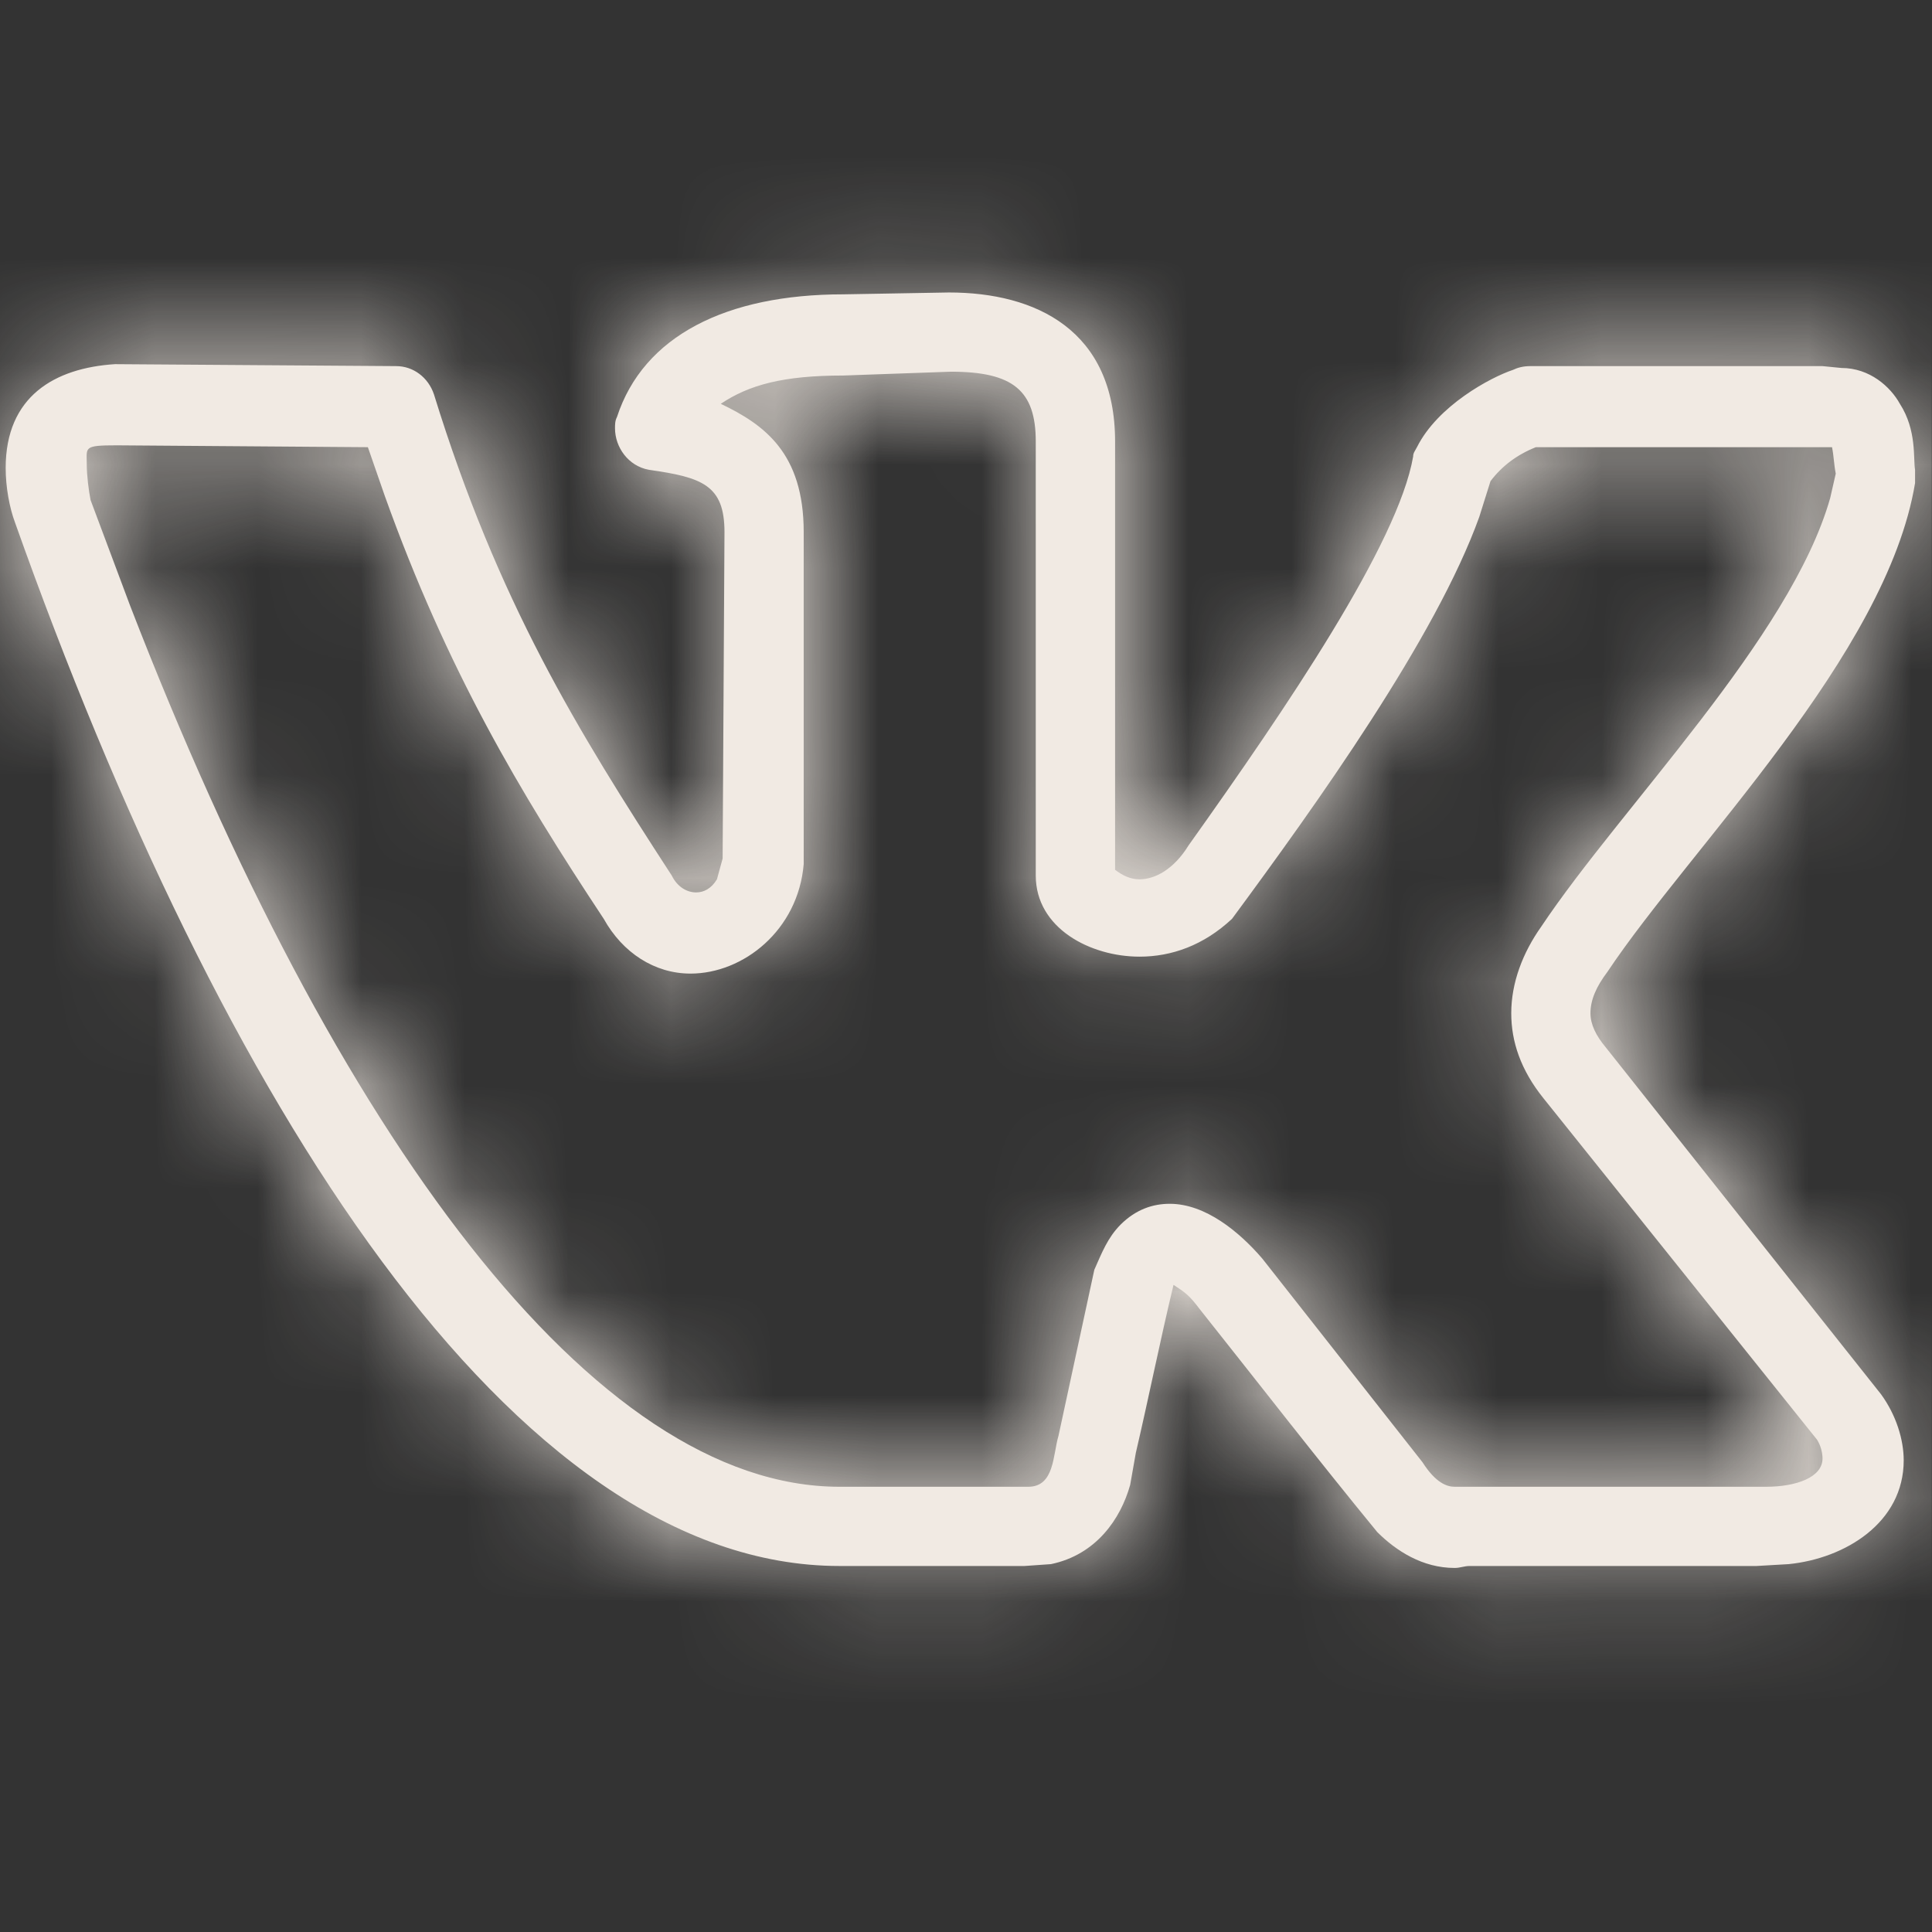 <?xml version="1.0" encoding="UTF-8"?> <svg xmlns="http://www.w3.org/2000/svg" viewBox="0 0 18.707 18.707" fill="none"><rect x="0" y="0" width="18.707" height="18.707" fill="#333333" stroke="none"/> <g clip-path="url(#clip0_2063_3620)"> <mask id="path-1-inside-1_2063_3620" fill="white"> <path d="M0.055 4.531C0.055 3.837 0.53 3.563 1.114 3.526L3.836 3.545C4.001 3.545 4.147 3.654 4.202 3.819C4.823 5.828 5.59 7.07 6.504 8.477C6.558 8.587 6.65 8.641 6.741 8.641C6.814 8.641 6.887 8.605 6.942 8.514L6.997 8.313L7.015 5.152C7.015 4.695 6.796 4.622 6.284 4.549C6.083 4.513 5.955 4.33 5.955 4.147C5.955 4.111 5.955 4.074 5.974 4.038C6.23 3.252 7.033 2.85 8.166 2.85L9.189 2.832C10.029 2.832 10.797 3.197 10.797 4.275V8.422C10.87 8.477 10.943 8.514 11.034 8.514C11.18 8.514 11.363 8.422 11.509 8.185C12.459 6.851 13.537 5.262 13.683 4.421C13.683 4.385 13.701 4.367 13.72 4.33C13.921 3.928 14.432 3.654 14.651 3.581C14.688 3.563 14.743 3.545 14.816 3.545H17.647L17.83 3.563C18.104 3.563 18.305 3.745 18.396 3.91C18.561 4.166 18.524 4.44 18.543 4.549V4.677C18.269 6.34 16.369 8.203 15.565 9.409C15.455 9.555 15.4 9.683 15.4 9.811C15.4 9.92 15.455 10.03 15.547 10.14L18.214 13.501C18.36 13.702 18.433 13.939 18.433 14.14C18.433 14.743 17.867 15.09 17.319 15.145L17.008 15.163H14.231C14.176 15.163 14.14 15.182 14.085 15.182C13.774 15.182 13.519 15.017 13.336 14.835C12.751 14.122 12.185 13.391 11.619 12.679C11.509 12.533 11.473 12.514 11.363 12.441C11.235 12.971 11.126 13.519 10.998 14.067L10.943 14.378C10.851 14.707 10.614 15.054 10.176 15.145L9.92 15.163H8.129C4.969 15.163 2.137 10.669 0.146 5.061C0.091 4.915 0.055 4.714 0.055 4.531ZM11.034 9.263C10.559 9.263 10.029 8.989 10.029 8.477V4.275C10.029 3.782 9.81 3.599 9.207 3.599L8.166 3.636C7.581 3.636 7.253 3.727 6.979 3.91C7.399 4.111 7.782 4.385 7.782 5.152V8.367C7.728 9.007 7.198 9.427 6.686 9.427C6.339 9.427 6.029 9.226 5.846 8.897C5.024 7.655 4.33 6.486 3.727 4.805L3.562 4.33L1.133 4.312C0.804 4.312 0.84 4.33 0.84 4.494C0.84 4.604 0.859 4.75 0.877 4.842L1.26 5.865C3.252 11.016 5.755 14.396 8.129 14.396H9.956C10.212 14.396 10.194 14.086 10.249 13.903L10.596 12.295C10.669 12.131 10.724 11.985 10.851 11.857C10.998 11.711 11.162 11.656 11.326 11.656C11.674 11.656 12.002 11.93 12.222 12.186L13.774 14.159C13.902 14.36 14.012 14.396 14.085 14.396H17.099C17.392 14.396 17.647 14.305 17.647 14.122C17.647 14.067 17.629 13.994 17.593 13.939L14.944 10.633C14.724 10.359 14.633 10.085 14.633 9.811C14.633 9.518 14.743 9.226 14.925 8.97C15.693 7.819 17.337 6.175 17.721 4.823L17.775 4.586C17.757 4.494 17.757 4.421 17.739 4.33H14.871C14.688 4.403 14.542 4.513 14.432 4.659L14.323 5.006C13.902 6.175 12.751 7.783 11.929 8.897C11.655 9.153 11.345 9.263 11.034 9.263Z"></path> </mask> <path d="M0.055 4.531C0.055 3.837 0.53 3.563 1.114 3.526L3.836 3.545C4.001 3.545 4.147 3.654 4.202 3.819C4.823 5.828 5.59 7.07 6.504 8.477C6.558 8.587 6.65 8.641 6.741 8.641C6.814 8.641 6.887 8.605 6.942 8.514L6.997 8.313L7.015 5.152C7.015 4.695 6.796 4.622 6.284 4.549C6.083 4.513 5.955 4.33 5.955 4.147C5.955 4.111 5.955 4.074 5.974 4.038C6.23 3.252 7.033 2.85 8.166 2.85L9.189 2.832C10.029 2.832 10.797 3.197 10.797 4.275V8.422C10.87 8.477 10.943 8.514 11.034 8.514C11.18 8.514 11.363 8.422 11.509 8.185C12.459 6.851 13.537 5.262 13.683 4.421C13.683 4.385 13.701 4.367 13.72 4.33C13.921 3.928 14.432 3.654 14.651 3.581C14.688 3.563 14.743 3.545 14.816 3.545H17.647L17.83 3.563C18.104 3.563 18.305 3.745 18.396 3.91C18.561 4.166 18.524 4.44 18.543 4.549V4.677C18.269 6.34 16.369 8.203 15.565 9.409C15.455 9.555 15.4 9.683 15.4 9.811C15.4 9.92 15.455 10.03 15.547 10.14L18.214 13.501C18.36 13.702 18.433 13.939 18.433 14.14C18.433 14.743 17.867 15.09 17.319 15.145L17.008 15.163H14.231C14.176 15.163 14.14 15.182 14.085 15.182C13.774 15.182 13.519 15.017 13.336 14.835C12.751 14.122 12.185 13.391 11.619 12.679C11.509 12.533 11.473 12.514 11.363 12.441C11.235 12.971 11.126 13.519 10.998 14.067L10.943 14.378C10.851 14.707 10.614 15.054 10.176 15.145L9.92 15.163H8.129C4.969 15.163 2.137 10.669 0.146 5.061C0.091 4.915 0.055 4.714 0.055 4.531ZM11.034 9.263C10.559 9.263 10.029 8.989 10.029 8.477V4.275C10.029 3.782 9.81 3.599 9.207 3.599L8.166 3.636C7.581 3.636 7.253 3.727 6.979 3.91C7.399 4.111 7.782 4.385 7.782 5.152V8.367C7.728 9.007 7.198 9.427 6.686 9.427C6.339 9.427 6.029 9.226 5.846 8.897C5.024 7.655 4.33 6.486 3.727 4.805L3.562 4.33L1.133 4.312C0.804 4.312 0.84 4.33 0.84 4.494C0.84 4.604 0.859 4.75 0.877 4.842L1.26 5.865C3.252 11.016 5.755 14.396 8.129 14.396H9.956C10.212 14.396 10.194 14.086 10.249 13.903L10.596 12.295C10.669 12.131 10.724 11.985 10.851 11.857C10.998 11.711 11.162 11.656 11.326 11.656C11.674 11.656 12.002 11.93 12.222 12.186L13.774 14.159C13.902 14.36 14.012 14.396 14.085 14.396H17.099C17.392 14.396 17.647 14.305 17.647 14.122C17.647 14.067 17.629 13.994 17.593 13.939L14.944 10.633C14.724 10.359 14.633 10.085 14.633 9.811C14.633 9.518 14.743 9.226 14.925 8.97C15.693 7.819 17.337 6.175 17.721 4.823L17.775 4.586C17.757 4.494 17.757 4.421 17.739 4.33H14.871C14.688 4.403 14.542 4.513 14.432 4.659L14.323 5.006C13.902 6.175 12.751 7.783 11.929 8.897C11.655 9.153 11.345 9.263 11.034 9.263Z" fill="#F1EAE3"></path> <path d="M1.114 3.526L1.128 1.526L1.059 1.526L0.99 1.53L1.114 3.526ZM3.836 3.545L3.823 5.545H3.836V3.545ZM4.202 3.819L6.112 3.228L6.106 3.207L6.099 3.186L4.202 3.819ZM6.504 8.477L8.292 7.583L8.242 7.482L8.181 7.388L6.504 8.477ZM6.942 8.514L8.657 9.543L8.799 9.306L8.872 9.04L6.942 8.514ZM6.997 8.313L8.926 8.839L8.995 8.586L8.997 8.324L6.997 8.313ZM7.015 5.152L9.015 5.164V5.152H7.015ZM6.284 4.549L5.927 6.517L5.964 6.524L6.001 6.529L6.284 4.549ZM5.974 4.038L7.763 4.932L7.829 4.799L7.875 4.657L5.974 4.038ZM8.166 2.85V4.85H8.184L8.202 4.85L8.166 2.85ZM9.189 2.832V0.832H9.171L9.153 0.832L9.189 2.832ZM10.797 8.422H8.797V9.422L9.597 10.022L10.797 8.422ZM11.509 8.185L9.88 7.024L9.841 7.079L9.806 7.137L11.509 8.185ZM13.683 4.421L15.654 4.764L15.683 4.594V4.421H13.683ZM14.651 3.581L15.284 5.478L15.419 5.433L15.546 5.37L14.651 3.581ZM17.647 3.545L17.846 1.554L17.747 1.545H17.647V3.545ZM17.83 3.563L17.631 5.553L17.73 5.563H17.83V3.563ZM18.396 3.91L16.648 4.881L16.679 4.937L16.714 4.991L18.396 3.91ZM18.543 4.549H20.543V4.384L20.515 4.22L18.543 4.549ZM18.543 4.677L20.516 5.002L20.543 4.841V4.677H18.543ZM15.565 9.409L17.165 10.609L17.198 10.564L17.229 10.518L15.565 9.409ZM15.547 10.14L17.113 8.896L17.098 8.878L17.083 8.859L15.547 10.14ZM18.214 13.501L19.831 12.325L19.807 12.291L19.78 12.258L18.214 13.501ZM17.319 15.145L17.436 17.142L17.477 17.139L17.518 17.135L17.319 15.145ZM17.008 15.163V17.163H17.067L17.125 17.16L17.008 15.163ZM13.336 14.835L11.79 16.103L11.852 16.179L11.922 16.249L13.336 14.835ZM11.619 12.679L10.019 13.879L10.036 13.901L10.053 13.923L11.619 12.679ZM11.363 12.441L12.472 10.777L10.091 9.189L9.419 11.972L11.363 12.441ZM10.998 14.067L9.05 13.613L9.038 13.666L9.028 13.72L10.998 14.067ZM10.943 14.378L12.87 14.913L12.896 14.82L12.912 14.725L10.943 14.378ZM10.176 15.145L10.318 17.14L10.452 17.13L10.583 17.103L10.176 15.145ZM9.92 15.163V17.163H9.991L10.062 17.158L9.92 15.163ZM0.146 5.061L2.031 4.392L2.025 4.375L2.019 4.359L0.146 5.061ZM9.207 3.599V1.599H9.172L9.137 1.601L9.207 3.599ZM8.166 3.636V5.636H8.201L8.236 5.635L8.166 3.636ZM6.979 3.91L5.869 2.246L2.943 4.197L6.116 5.714L6.979 3.91ZM7.782 8.367L9.775 8.538L9.782 8.453V8.367H7.782ZM5.846 8.897L7.594 7.926L7.557 7.858L7.514 7.793L5.846 8.897ZM3.727 4.805L1.837 5.459L1.84 5.47L1.844 5.48L3.727 4.805ZM3.562 4.33L5.452 3.676L4.99 2.341L3.577 2.33L3.562 4.33ZM1.133 4.312L1.148 2.312L1.14 2.312H1.133V4.312ZM0.877 4.842L-1.084 5.234L-1.053 5.392L-0.996 5.544L0.877 4.842ZM1.26 5.865L-0.612 6.567L-0.609 6.576L-0.605 6.586L1.26 5.865ZM10.249 13.903L12.164 14.478L12.187 14.402L12.204 14.325L10.249 13.903ZM10.596 12.295L8.768 11.483L8.684 11.671L8.641 11.873L10.596 12.295ZM12.222 12.186L13.793 10.949L13.767 10.916L13.74 10.884L12.222 12.186ZM13.774 14.159L15.462 13.085L15.408 13L15.346 12.922L13.774 14.159ZM17.593 13.939L19.257 12.83L19.208 12.757L19.154 12.689L17.593 13.939ZM14.944 10.633L13.382 11.882L13.383 11.883L14.944 10.633ZM14.925 8.97L16.553 10.133L16.572 10.107L16.59 10.08L14.925 8.97ZM17.721 4.823L19.645 5.369L19.658 5.321L19.669 5.273L17.721 4.823ZM17.775 4.586L19.724 5.036L19.821 4.616L19.736 4.194L17.775 4.586ZM17.739 4.33L19.7 3.938L19.378 2.33H17.739V4.33ZM14.871 4.33V2.33H14.485L14.128 2.473L14.871 4.33ZM14.432 4.659L12.832 3.459L12.628 3.732L12.525 4.057L14.432 4.659ZM14.323 5.006L16.205 5.682L16.218 5.646L16.23 5.608L14.323 5.006ZM11.929 8.897L13.294 10.359L13.429 10.233L13.539 10.085L11.929 8.897ZM2.055 4.531C2.055 4.586 2.045 4.716 1.973 4.881C1.899 5.052 1.784 5.204 1.646 5.318C1.392 5.53 1.185 5.526 1.239 5.522L0.99 1.53C0.459 1.563 -0.278 1.714 -0.915 2.246C-1.627 2.839 -1.945 3.679 -1.945 4.531H2.055ZM1.101 5.526L3.823 5.544L3.85 1.545L1.128 1.526L1.101 5.526ZM3.836 5.545C3.078 5.545 2.502 5.043 2.304 4.451L6.099 3.186C5.792 2.265 4.923 1.545 3.836 1.545V5.545ZM2.291 4.409C2.995 6.686 3.883 8.113 4.826 9.566L8.181 7.388C7.297 6.027 6.651 4.97 6.112 3.228L2.291 4.409ZM4.715 9.371C5.059 10.059 5.787 10.641 6.741 10.641V6.641C7.512 6.641 8.058 7.114 8.292 7.583L4.715 9.371ZM6.741 10.641C7.592 10.641 8.281 10.169 8.657 9.543L5.227 7.485C5.342 7.292 5.532 7.07 5.819 6.897C6.112 6.722 6.434 6.641 6.741 6.641V10.641ZM8.872 9.04L8.926 8.839L5.067 7.786L5.012 7.987L8.872 9.04ZM8.997 8.324L9.015 5.164L5.015 5.141L4.997 8.301L8.997 8.324ZM9.015 5.152C9.015 4.604 8.867 3.693 8.001 3.077C7.417 2.662 6.719 2.591 6.567 2.569L6.001 6.529C6.12 6.546 6.133 6.551 6.107 6.545C6.082 6.538 5.898 6.49 5.682 6.336C5.427 6.155 5.227 5.899 5.113 5.611C5.016 5.365 5.015 5.18 5.015 5.152H9.015ZM6.642 2.582C7.5 2.738 7.955 3.478 7.955 4.147H3.955C3.955 5.182 4.666 6.288 5.927 6.517L6.642 2.582ZM7.955 4.147C7.955 4.06 7.985 4.488 7.763 4.932L4.185 3.143C4.052 3.41 3.997 3.658 3.973 3.844C3.962 3.934 3.958 4.008 3.957 4.058C3.955 4.103 3.955 4.143 3.955 4.147H7.955ZM7.875 4.657C7.858 4.712 7.823 4.777 7.773 4.834C7.725 4.89 7.684 4.913 7.678 4.916C7.675 4.918 7.707 4.901 7.791 4.883C7.876 4.865 7.999 4.85 8.166 4.85V0.85C6.673 0.85 4.725 1.414 4.072 3.419L7.875 4.657ZM8.202 4.85L9.225 4.832L9.153 0.832L8.13 0.851L8.202 4.85ZM9.189 4.832C9.259 4.832 9.286 4.84 9.276 4.837C9.264 4.834 9.191 4.813 9.096 4.741C8.992 4.662 8.902 4.551 8.845 4.427C8.792 4.311 8.797 4.244 8.797 4.275H12.797C12.797 3.206 12.384 2.216 11.52 1.558C10.747 0.97 9.854 0.832 9.189 0.832V4.832ZM8.797 4.275V8.422H12.797V4.275H8.797ZM9.597 10.022C9.845 10.209 10.337 10.514 11.034 10.514V6.514C11.269 6.514 11.486 6.563 11.67 6.639C11.84 6.709 11.953 6.789 11.997 6.822L9.597 10.022ZM11.034 10.514C12.045 10.514 12.802 9.901 13.212 9.233L9.806 7.137C9.924 6.944 10.315 6.514 11.034 6.514V10.514ZM13.138 9.345C13.618 8.672 14.16 7.892 14.607 7.157C15 6.51 15.507 5.604 15.654 4.764L11.713 4.079C11.722 4.027 11.715 4.094 11.608 4.32C11.512 4.524 11.371 4.779 11.188 5.08C10.822 5.683 10.351 6.364 9.88 7.024L13.138 9.345ZM15.683 4.421C15.683 4.586 15.662 4.753 15.618 4.917C15.575 5.076 15.52 5.197 15.483 5.27C15.454 5.329 15.423 5.381 15.439 5.354C15.445 5.344 15.475 5.291 15.509 5.224L11.931 3.436C11.955 3.387 11.976 3.351 11.974 3.355C11.973 3.356 11.974 3.355 11.972 3.358C11.972 3.359 11.97 3.361 11.969 3.364C11.966 3.368 11.962 3.377 11.956 3.387C11.945 3.406 11.927 3.439 11.906 3.481C11.862 3.568 11.802 3.703 11.755 3.877C11.707 4.056 11.683 4.238 11.683 4.421H15.683ZM15.509 5.224C15.45 5.342 15.389 5.41 15.365 5.435C15.34 5.462 15.327 5.47 15.335 5.464C15.342 5.459 15.352 5.453 15.358 5.45C15.371 5.444 15.348 5.457 15.284 5.478L14.019 1.684C13.705 1.788 13.348 1.97 13.022 2.201C12.707 2.424 12.237 2.823 11.931 3.436L15.509 5.224ZM15.546 5.37C15.338 5.474 15.088 5.545 14.816 5.545V1.545C14.397 1.545 14.038 1.652 13.757 1.792L15.546 5.37ZM14.816 5.545H17.647V1.545H14.816V5.545ZM17.448 5.535L17.631 5.553L18.029 1.573L17.846 1.554L17.448 5.535ZM17.83 5.563C17.504 5.563 17.234 5.45 17.045 5.32C16.872 5.2 16.742 5.05 16.648 4.881L20.145 2.939C19.816 2.347 19.041 1.563 17.83 1.563V5.563ZM16.714 4.991C16.579 4.781 16.547 4.591 16.539 4.523C16.535 4.493 16.535 4.475 16.537 4.515C16.537 4.522 16.537 4.539 16.538 4.553C16.539 4.568 16.54 4.591 16.541 4.616C16.543 4.642 16.545 4.677 16.549 4.718C16.553 4.758 16.559 4.813 16.57 4.878L20.515 4.22C20.531 4.313 20.534 4.381 20.534 4.385C20.535 4.392 20.535 4.399 20.534 4.363C20.532 4.313 20.527 4.19 20.51 4.046C20.474 3.749 20.379 3.295 20.079 2.828L16.714 4.991ZM16.543 4.549V4.677H20.543V4.549H16.543ZM16.569 4.352C16.517 4.669 16.245 5.213 15.644 6.025C15.367 6.4 15.074 6.763 14.767 7.147C14.48 7.507 14.157 7.915 13.901 8.299L17.229 10.518C17.375 10.299 17.59 10.022 17.894 9.642C18.178 9.286 18.528 8.853 18.86 8.404C19.48 7.566 20.294 6.348 20.516 5.002L16.569 4.352ZM13.965 8.209C13.727 8.526 13.4 9.073 13.4 9.811H17.4C17.4 10.293 17.183 10.584 17.165 10.609L13.965 8.209ZM13.4 9.811C13.4 10.595 13.786 11.151 14.01 11.42L17.083 8.859C17.125 8.909 17.4 9.246 17.4 9.811H13.4ZM13.98 11.383L16.647 14.744L19.78 12.258L17.113 8.896L13.98 11.383ZM16.596 14.677C16.544 14.605 16.506 14.53 16.481 14.453C16.456 14.379 16.433 14.275 16.433 14.14H20.433C20.433 13.496 20.214 12.851 19.831 12.325L16.596 14.677ZM16.433 14.14C16.433 13.967 16.476 13.784 16.563 13.619C16.646 13.46 16.748 13.354 16.828 13.29C16.97 13.176 17.077 13.159 17.12 13.155L17.518 17.135C18.108 17.076 18.773 16.859 19.335 16.407C19.935 15.924 20.433 15.145 20.433 14.14H16.433ZM17.201 13.149L16.891 13.167L17.125 17.16L17.436 17.142L17.201 13.149ZM17.008 13.163H14.231V17.163H17.008V13.163ZM14.231 13.163C13.982 13.163 13.78 13.209 13.766 13.211C13.734 13.218 13.89 13.182 14.085 13.182V17.182C14.335 17.182 14.537 17.136 14.55 17.134C14.582 17.127 14.426 17.163 14.231 17.163V13.163ZM14.085 13.182C14.509 13.182 14.732 13.402 14.75 13.42L11.922 16.249C12.305 16.632 13.04 17.182 14.085 17.182V13.182ZM14.882 13.566C14.31 12.869 13.772 12.173 13.184 11.434L10.053 13.923C10.598 14.609 11.193 15.375 11.79 16.103L14.882 13.566ZM13.219 11.479C13.13 11.36 12.997 11.193 12.808 11.028C12.716 10.947 12.633 10.887 12.575 10.846C12.547 10.827 12.523 10.811 12.508 10.801C12.484 10.785 12.488 10.788 12.472 10.777L10.254 14.105C10.263 14.112 10.272 14.117 10.278 14.122C10.286 14.127 10.29 14.129 10.294 14.132C10.302 14.138 10.3 14.136 10.293 14.131C10.276 14.119 10.23 14.087 10.174 14.038C10.058 13.936 9.998 13.851 10.019 13.879L13.219 11.479ZM9.419 11.972C9.305 12.444 9.143 13.216 9.05 13.613L12.945 14.522C13.109 13.822 13.165 13.498 13.307 12.911L9.419 11.972ZM9.028 13.72L8.973 14.03L12.912 14.725L12.967 14.415L9.028 13.72ZM9.016 13.843C9.038 13.764 9.086 13.642 9.204 13.511C9.337 13.363 9.535 13.236 9.768 13.187L10.583 17.103C11.995 16.809 12.654 15.692 12.87 14.913L9.016 13.843ZM10.033 13.15L9.777 13.168L10.062 17.158L10.318 17.14L10.033 13.15ZM9.92 13.163H8.129V17.163H9.92V13.163ZM8.129 13.163C7.531 13.163 6.553 12.707 5.306 11.025C4.119 9.422 2.993 7.101 2.031 4.392L-1.739 5.73C-0.709 8.629 0.576 11.36 2.092 13.406C3.549 15.373 5.567 17.163 8.129 17.163V13.163ZM2.019 4.359C2.032 4.393 2.039 4.418 2.043 4.432C2.047 4.447 2.049 4.458 2.05 4.465C2.052 4.475 2.055 4.495 2.055 4.531H-1.945C-1.945 4.937 -1.871 5.377 -1.727 5.763L2.019 4.359ZM11.034 7.263C11.143 7.263 11.302 7.286 11.49 7.416C11.595 7.488 11.733 7.612 11.846 7.806C11.965 8.01 12.029 8.245 12.029 8.477H8.029C8.029 9.522 8.603 10.284 9.217 10.707C9.789 11.102 10.45 11.263 11.034 11.263V7.263ZM12.029 8.477V4.275H8.029V8.477H12.029ZM12.029 4.275C12.029 3.782 11.923 2.874 11.117 2.209C10.42 1.635 9.602 1.599 9.207 1.599V5.599C9.27 5.599 9.229 5.605 9.131 5.582C9.026 5.557 8.804 5.487 8.572 5.295C8.324 5.09 8.173 4.838 8.096 4.616C8.029 4.422 8.029 4.286 8.029 4.275H12.029ZM9.137 1.601L8.096 1.637L8.236 5.635L9.277 5.598L9.137 1.601ZM8.166 1.636C7.362 1.636 6.592 1.764 5.869 2.246L8.088 5.574C8.065 5.589 8.034 5.607 7.997 5.623C7.962 5.639 7.935 5.646 7.924 5.649C7.915 5.651 7.926 5.647 7.966 5.644C8.007 5.64 8.071 5.636 8.166 5.636V1.636ZM6.116 5.714C6.246 5.776 6.105 5.733 5.963 5.552C5.887 5.454 5.835 5.35 5.806 5.257C5.779 5.17 5.782 5.126 5.782 5.152H9.782C9.782 4.412 9.588 3.692 9.113 3.086C8.674 2.525 8.132 2.244 7.841 2.106L6.116 5.714ZM5.782 5.152V8.367H9.782V5.152H5.782ZM5.79 8.197C5.807 7.989 5.909 7.794 6.059 7.658C6.194 7.535 6.404 7.427 6.686 7.427V11.427C8.221 11.427 9.63 10.228 9.775 8.538L5.79 8.197ZM6.686 7.427C7.167 7.427 7.476 7.714 7.594 7.926L4.098 9.869C4.581 10.738 5.511 11.427 6.686 11.427V7.427ZM7.514 7.793C6.736 6.619 6.137 5.6 5.609 4.13L1.844 5.48C2.523 7.372 3.311 8.691 4.178 10.001L7.514 7.793ZM5.617 4.151L5.452 3.676L1.672 4.984L1.837 5.459L5.617 4.151ZM3.577 2.33L1.148 2.312L1.118 6.312L3.547 6.33L3.577 2.33ZM1.133 2.312C1.059 2.312 0.905 2.312 0.749 2.327C0.672 2.335 0.131 2.374 -0.373 2.769C-1.048 3.299 -1.139 4.016 -1.156 4.259C-1.163 4.373 -1.16 4.471 -1.16 4.483C-1.159 4.521 -1.16 4.503 -1.16 4.494H2.84C2.84 4.466 2.84 4.442 2.839 4.424C2.839 4.416 2.839 4.409 2.839 4.404C2.839 4.398 2.839 4.397 2.839 4.395C2.838 4.376 2.841 4.445 2.835 4.534C2.822 4.728 2.742 5.409 2.099 5.914C1.839 6.118 1.588 6.209 1.443 6.25C1.299 6.291 1.188 6.303 1.147 6.307C1.077 6.314 1.042 6.312 1.133 6.312V2.312ZM-1.16 4.494C-1.16 4.766 -1.122 5.047 -1.084 5.234L2.838 4.449C2.841 4.462 2.841 4.467 2.841 4.465C2.84 4.463 2.84 4.459 2.839 4.454C2.839 4.449 2.839 4.448 2.839 4.452C2.839 4.453 2.839 4.458 2.84 4.464C2.84 4.471 2.84 4.481 2.84 4.494H-1.16ZM-0.996 5.544L-0.612 6.567L3.133 5.162L2.749 4.139L-0.996 5.544ZM-0.605 6.586C0.43 9.263 1.639 11.596 2.979 13.299C4.253 14.918 5.989 16.396 8.129 16.396V12.396C7.895 12.396 7.192 12.184 6.123 10.826C5.12 9.551 4.082 7.618 3.126 5.144L-0.605 6.586ZM8.129 16.396H9.956V12.396H8.129V16.396ZM9.956 16.396C10.468 16.396 11.01 16.223 11.449 15.824C11.835 15.472 12 15.071 12.071 14.863C12.142 14.654 12.175 14.461 12.183 14.416C12.203 14.306 12.191 14.389 12.164 14.478L8.333 13.328C8.301 13.435 8.281 13.527 8.27 13.581C8.26 13.631 8.25 13.687 8.248 13.698C8.237 13.762 8.248 13.681 8.285 13.573C8.321 13.465 8.44 13.154 8.756 12.866C9.124 12.53 9.572 12.396 9.956 12.396V16.396ZM12.204 14.325L12.551 12.717L8.641 11.873L8.294 13.481L12.204 14.325ZM12.423 13.107C12.435 13.08 12.447 13.054 12.455 13.036C12.464 13.016 12.469 13.004 12.473 12.994C12.483 12.973 12.48 12.981 12.469 13.001C12.458 13.022 12.435 13.063 12.4 13.112C12.364 13.163 12.319 13.217 12.266 13.271L9.437 10.443C8.985 10.895 8.778 11.461 8.768 11.483L12.423 13.107ZM12.266 13.271C12.157 13.38 12.009 13.485 11.825 13.558C11.643 13.631 11.47 13.656 11.326 13.656V9.656C10.667 9.656 9.983 9.897 9.437 10.443L12.266 13.271ZM11.326 13.656C10.976 13.656 10.764 13.523 10.724 13.497C10.675 13.464 10.675 13.454 10.703 13.487L13.74 10.884C13.549 10.661 13.275 10.386 12.92 10.153C12.574 9.926 12.024 9.656 11.326 9.656V13.656ZM10.65 13.423L12.203 15.396L15.346 12.922L13.793 10.949L10.65 13.423ZM12.087 15.232C12.45 15.802 13.114 16.396 14.085 16.396V12.396C14.421 12.396 14.757 12.491 15.043 12.678C15.296 12.843 15.423 13.023 15.462 13.085L12.087 15.232ZM14.085 16.396H17.099V12.396H14.085V16.396ZM17.099 16.396C17.413 16.396 17.861 16.353 18.311 16.148C18.738 15.954 19.647 15.349 19.647 14.122H15.647C15.647 13.66 15.822 13.254 16.066 12.962C16.286 12.698 16.524 12.567 16.655 12.507C16.904 12.394 17.078 12.396 17.099 12.396V16.396ZM19.647 14.122C19.647 13.717 19.536 13.249 19.257 12.83L15.929 15.049C15.811 14.872 15.747 14.707 15.711 14.58C15.675 14.455 15.647 14.301 15.647 14.122H19.647ZM19.154 12.689L16.505 9.382L13.383 11.883L16.032 15.19L19.154 12.689ZM16.505 9.383C16.516 9.396 16.552 9.446 16.584 9.533C16.617 9.623 16.633 9.72 16.633 9.811H12.633C12.633 10.578 12.904 11.285 13.382 11.882L16.505 9.383ZM16.633 9.811C16.633 10.017 16.56 10.123 16.553 10.133L13.298 7.808C12.926 8.329 12.633 9.019 12.633 9.811H16.633ZM16.59 10.08C16.931 9.567 17.38 9.068 18.054 8.189C18.601 7.475 19.337 6.454 19.645 5.369L15.796 4.277C15.721 4.544 15.442 5.021 14.88 5.755C14.443 6.324 13.687 7.223 13.261 7.861L16.59 10.08ZM19.669 5.273L19.724 5.036L15.827 4.136L15.772 4.374L19.669 5.273ZM19.736 4.194C19.747 4.245 19.75 4.285 19.745 4.237C19.741 4.203 19.728 4.08 19.7 3.938L15.778 4.722C15.767 4.671 15.764 4.631 15.769 4.679C15.773 4.713 15.786 4.836 15.814 4.978L19.736 4.194ZM17.739 2.33H14.871V6.33H17.739V2.33ZM14.128 2.473C13.632 2.672 13.179 2.997 12.832 3.459L16.032 5.859C15.905 6.029 15.744 6.135 15.613 6.187L14.128 2.473ZM12.525 4.057L12.415 4.404L16.23 5.608L16.339 5.261L12.525 4.057ZM12.44 4.33C12.14 5.166 11.195 6.524 10.32 7.71L13.539 10.085C14.308 9.042 15.665 7.184 16.205 5.682L12.44 4.33ZM10.565 7.435C10.602 7.4 10.668 7.352 10.762 7.315C10.856 7.278 10.951 7.263 11.034 7.263V11.263C11.851 11.263 12.649 10.961 13.294 10.359L10.565 7.435Z" fill="#F1EAE3" mask="url(#path-1-inside-1_2063_3620)"></path> </g> <defs> <clipPath id="clip0_2063_3620"> <rect width="4.666" height="4.666" fill="white" transform="scale(4.009)"></rect> </clipPath> </defs> </svg> 